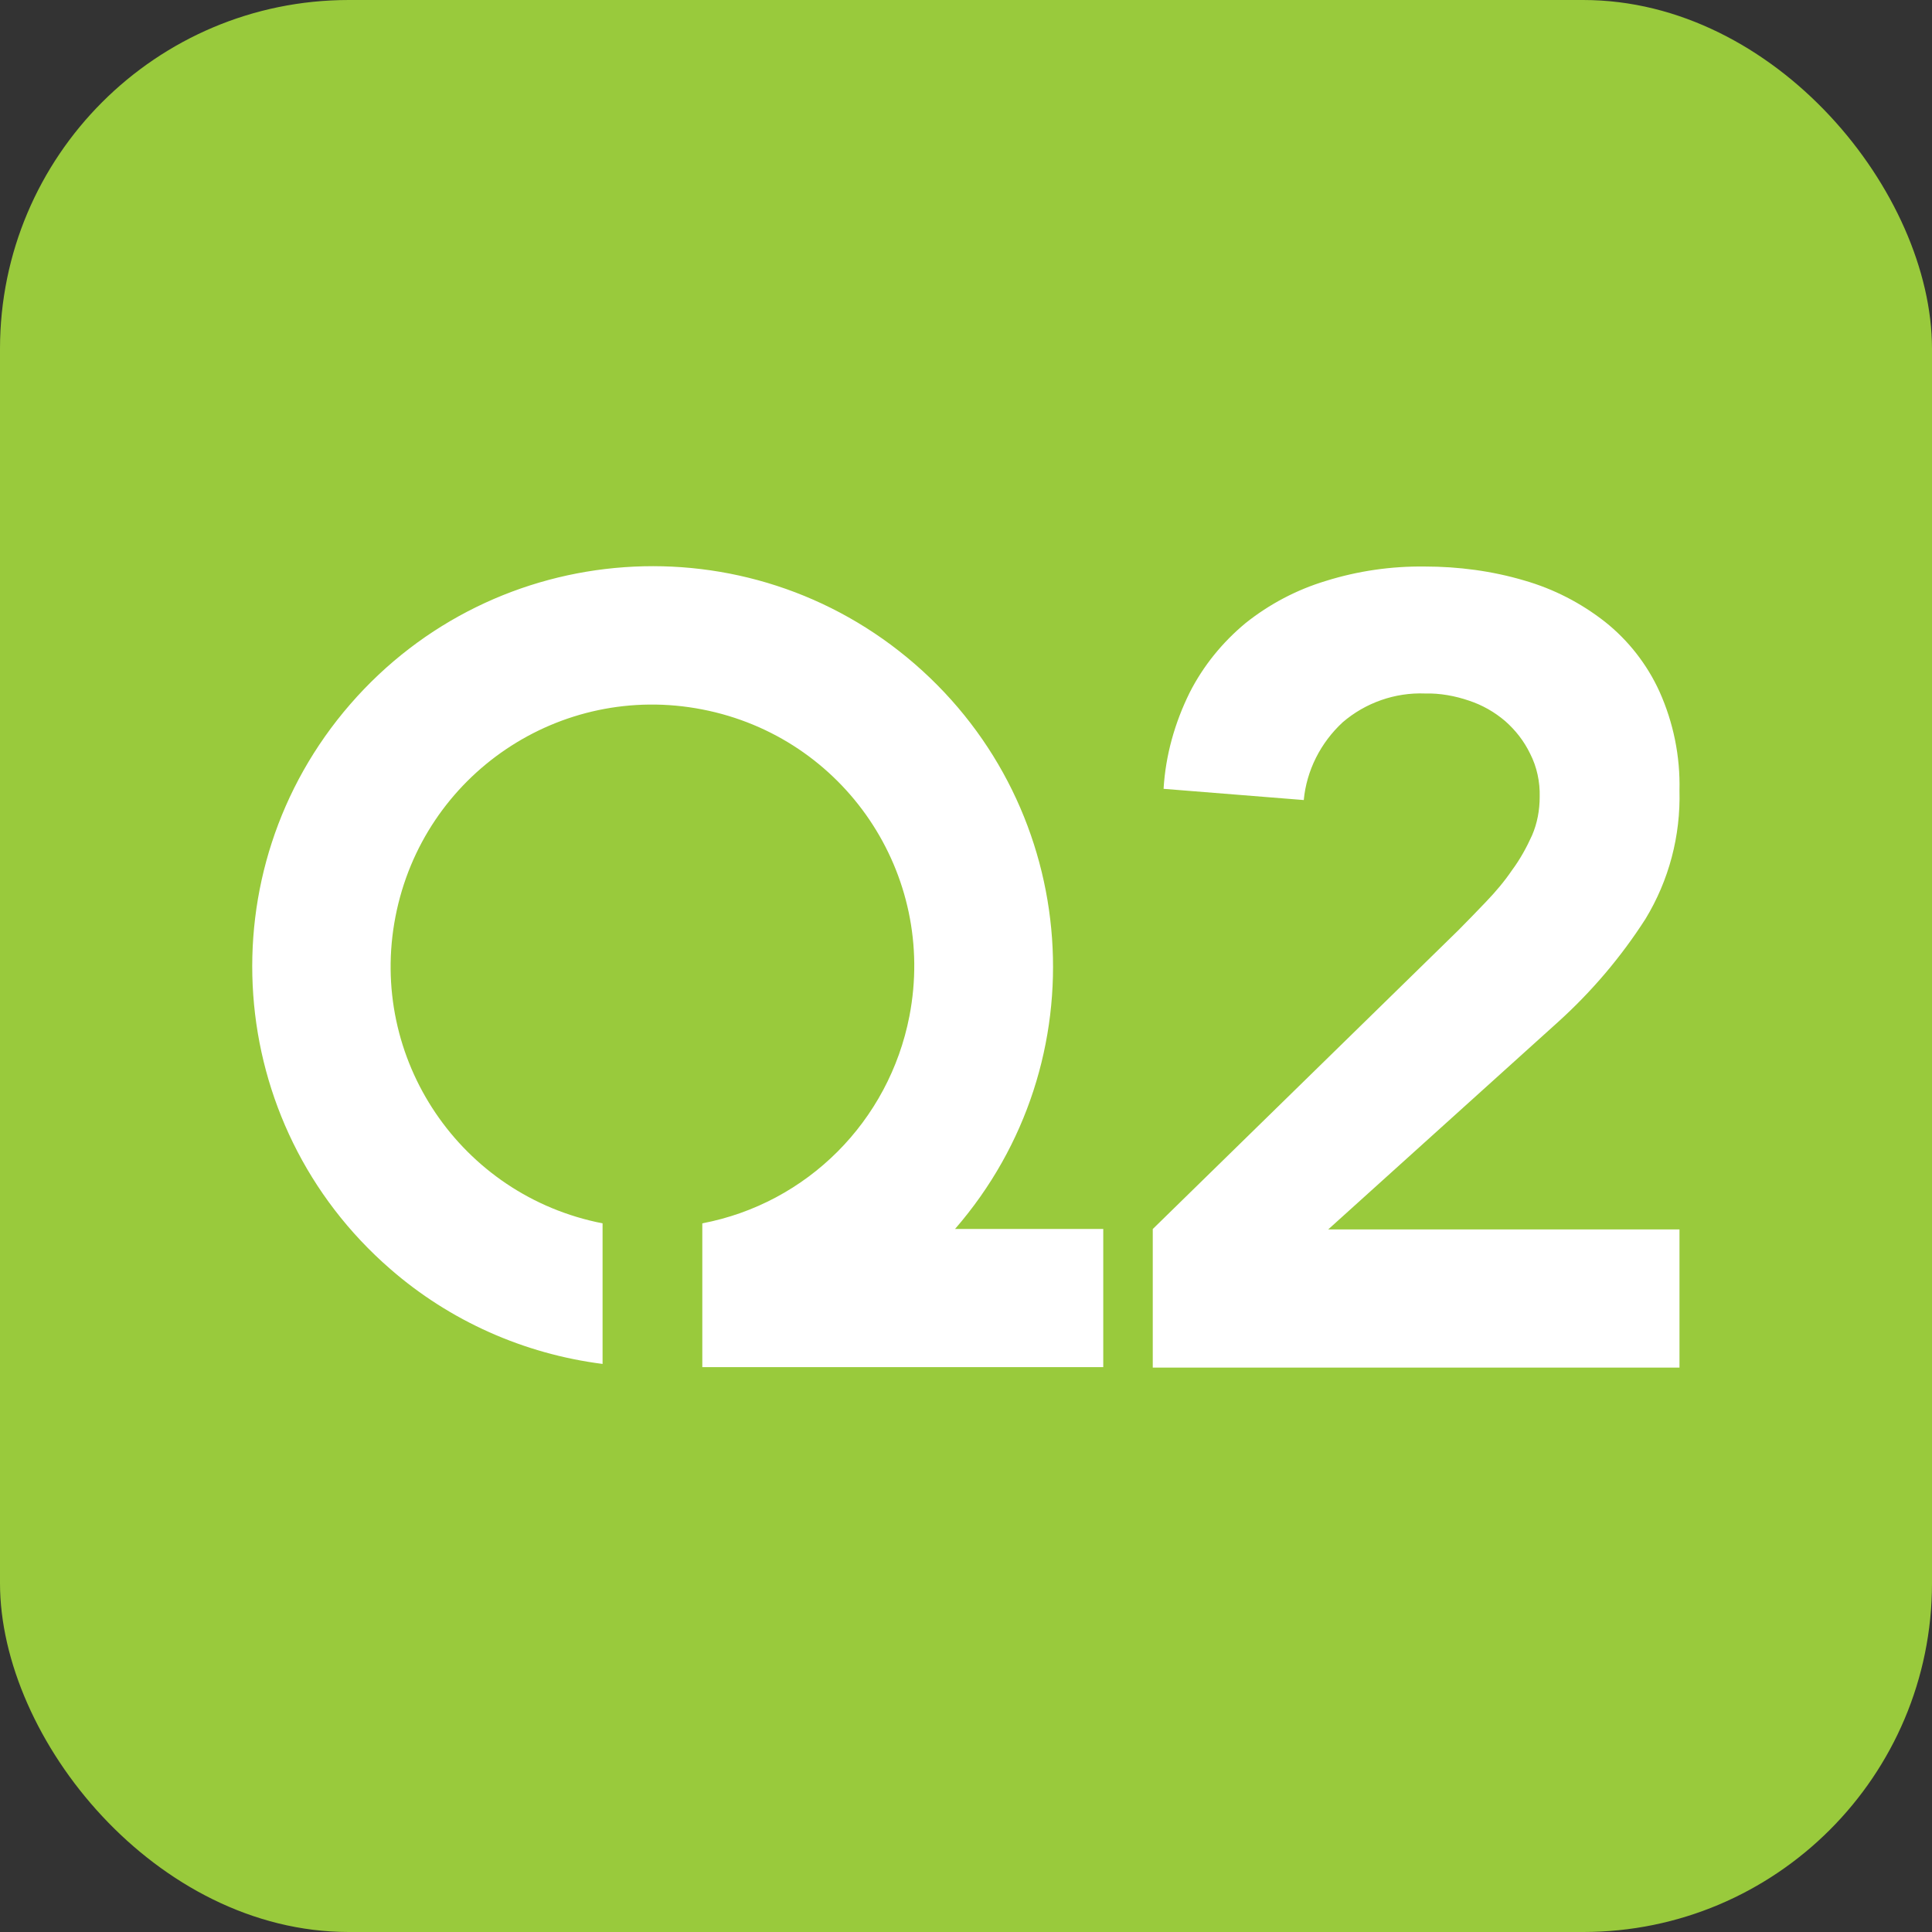 <svg width="720" height="720" viewBox="0 0 720 720" fill="none" xmlns="http://www.w3.org/2000/svg">
<rect x="0" y="0" width="720" height="720" fill="#333333" stroke="none"/>
<rect width="720" height="720" rx="130" fill="#99CA3C"/>
<path d="M530.956 211.127C543.495 211.127 556.034 212.769 568.125 216.352C579.022 219.486 589.172 224.711 598.129 231.727C606.786 238.593 613.802 247.55 618.43 257.7C623.654 269.343 626.192 281.882 625.893 294.57C626.341 311.438 622.012 328.007 613.205 342.486C604.1 356.667 593.203 369.505 580.664 380.849L494.982 458.172H625.893V509.671H429.601V458.023L543.495 346.666C546.779 343.382 550.212 339.8 553.795 336.068C557.377 332.336 560.661 328.455 563.498 324.275C566.483 320.245 568.871 315.916 570.961 311.289C572.902 306.81 573.797 301.884 573.797 296.958C573.947 291.435 572.752 285.763 570.215 280.837C567.976 276.21 564.841 272.179 560.96 268.746C556.93 265.313 552.451 262.775 547.525 261.133C542.301 259.342 536.629 258.297 531.106 258.446C519.91 257.998 508.864 261.88 500.356 269.194C492.146 276.807 486.921 287.107 485.876 298.153L433.631 293.973C434.377 281.434 437.811 269.343 443.334 258.148C448.409 248.147 455.574 239.34 464.232 232.174C473.039 225.159 483.189 219.785 494.086 216.501C506.028 212.769 518.417 210.978 530.956 211.127V211.127ZM130.52 262.447C184.556 200.2 278.747 193.483 340.993 247.52C403.239 301.556 409.957 395.747 355.92 457.993H411.151V509.492H261.73V455.903C300.839 448.44 331.29 417.839 338.903 378.73C349.203 325.738 314.721 274.687 261.73 264.387C208.738 254.088 157.687 288.569 147.387 341.561C137.088 394.552 171.719 445.603 224.561 455.903V508.298C195.304 504.566 167.688 492.326 145.447 472.92C83.201 418.884 76.483 324.693 130.52 262.447V262.447Z" fill="white"/>
</svg>

